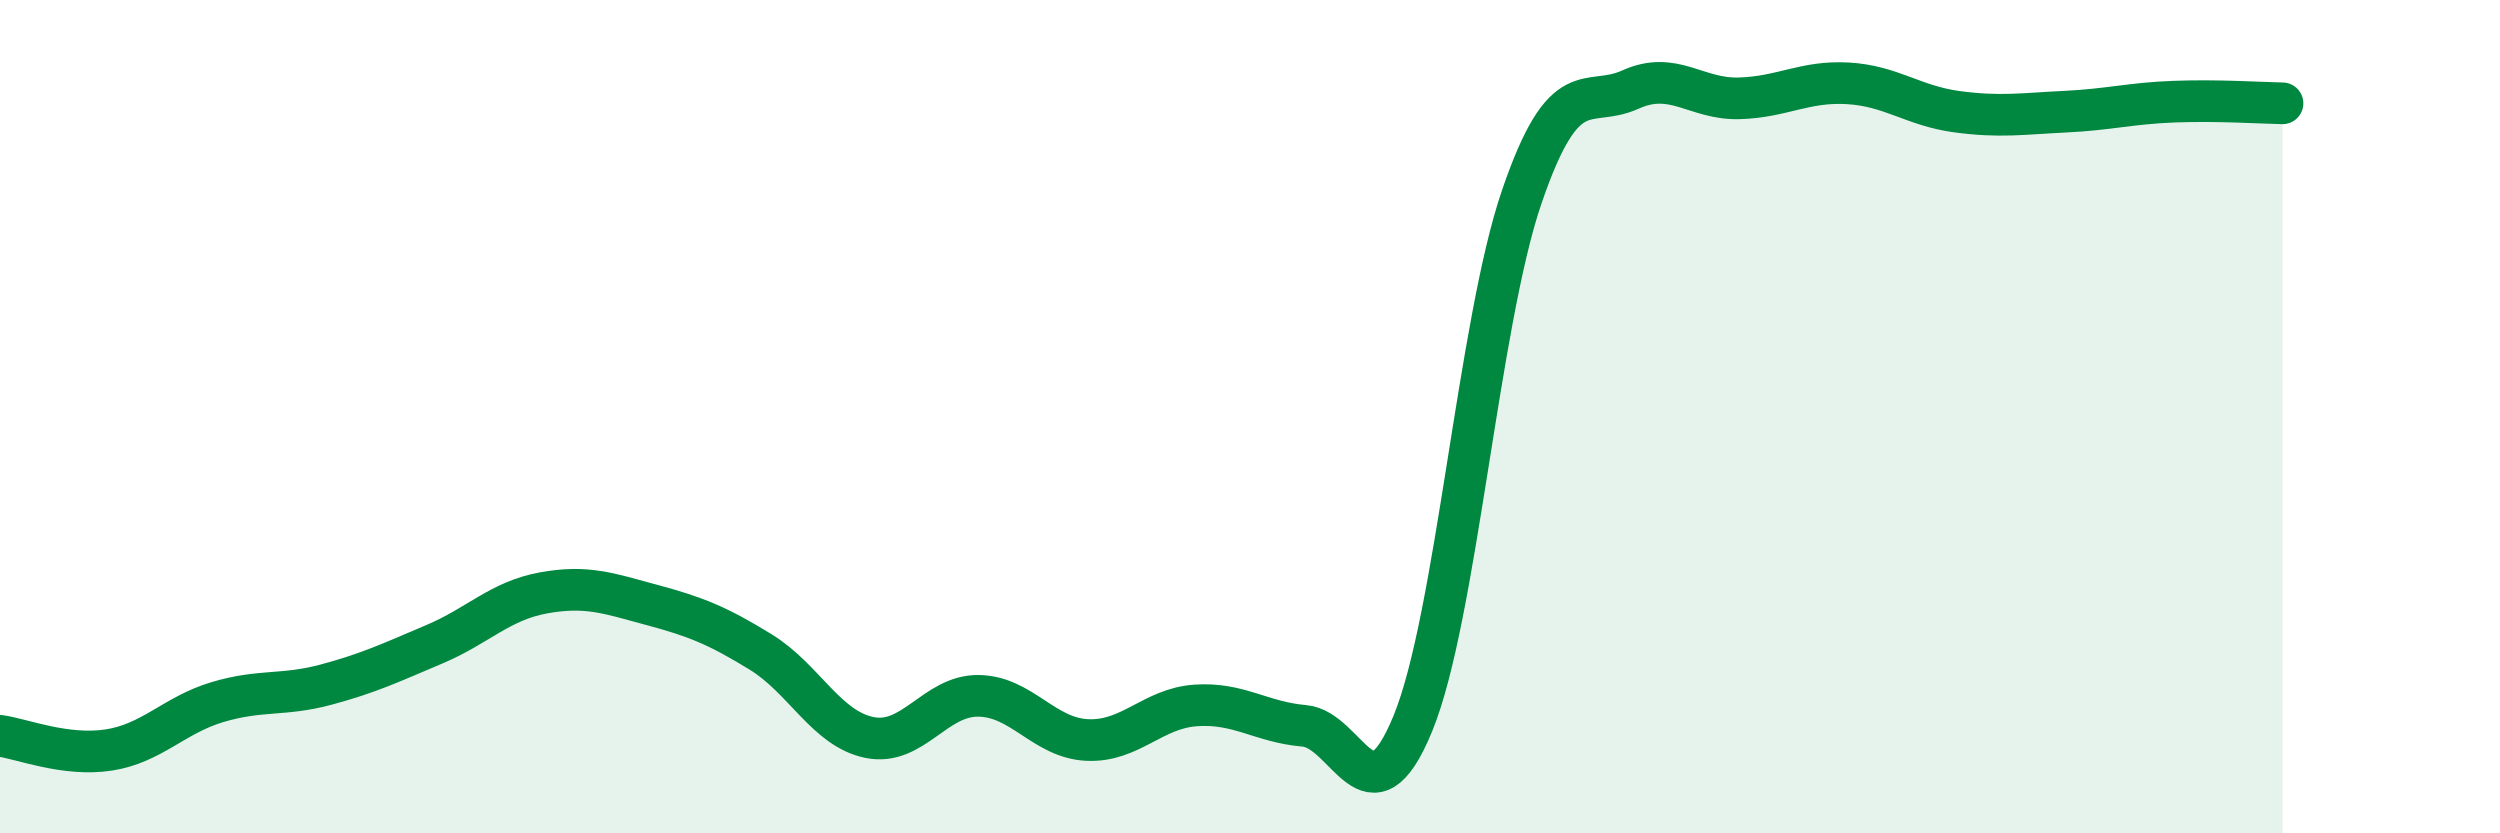 
    <svg width="60" height="20" viewBox="0 0 60 20" xmlns="http://www.w3.org/2000/svg">
      <path
        d="M 0,17.66 C 0.52,17.73 1.57,18.16 2.61,18 C 3.65,17.84 4.18,17.16 5.22,16.85 C 6.26,16.54 6.79,16.71 7.83,16.43 C 8.87,16.15 9.39,15.9 10.43,15.46 C 11.47,15.02 12,14.42 13.04,14.23 C 14.08,14.04 14.61,14.24 15.65,14.52 C 16.69,14.8 17.22,15.01 18.26,15.65 C 19.3,16.29 19.83,17.49 20.87,17.7 C 21.91,17.91 22.44,16.69 23.48,16.7 C 24.52,16.71 25.05,17.71 26.09,17.76 C 27.13,17.81 27.66,17 28.7,16.93 C 29.74,16.86 30.26,17.33 31.3,17.42 C 32.34,17.51 32.87,19.9 33.91,17.36 C 34.95,14.82 35.48,7.77 36.52,4.73 C 37.56,1.69 38.09,2.62 39.13,2.15 C 40.17,1.68 40.7,2.39 41.74,2.36 C 42.78,2.33 43.31,1.94 44.35,2 C 45.39,2.06 45.92,2.54 46.96,2.68 C 48,2.82 48.53,2.73 49.57,2.68 C 50.61,2.63 51.13,2.48 52.17,2.44 C 53.21,2.4 54.26,2.47 54.78,2.48L54.78 20L0 20Z"
        fill="#008740"
        opacity="0.1"
        stroke-linecap="round"
        stroke-linejoin="round"
      />
      <path
        d="M 0,17.66 C 0.52,17.73 1.57,18.16 2.61,18 C 3.65,17.84 4.18,17.16 5.22,16.85 C 6.26,16.54 6.79,16.71 7.83,16.43 C 8.87,16.15 9.39,15.9 10.43,15.46 C 11.47,15.02 12,14.42 13.04,14.23 C 14.08,14.04 14.61,14.24 15.65,14.52 C 16.69,14.8 17.22,15.01 18.26,15.65 C 19.3,16.29 19.83,17.49 20.87,17.7 C 21.91,17.91 22.44,16.69 23.48,16.7 C 24.52,16.71 25.05,17.71 26.09,17.76 C 27.13,17.81 27.66,17 28.7,16.93 C 29.74,16.86 30.26,17.33 31.3,17.42 C 32.34,17.51 32.87,19.9 33.91,17.36 C 34.95,14.82 35.48,7.77 36.52,4.73 C 37.56,1.69 38.09,2.62 39.13,2.15 C 40.17,1.68 40.7,2.39 41.74,2.36 C 42.78,2.33 43.31,1.94 44.35,2 C 45.39,2.06 45.92,2.54 46.96,2.68 C 48,2.82 48.53,2.73 49.57,2.68 C 50.61,2.63 51.13,2.48 52.17,2.44 C 53.21,2.4 54.26,2.47 54.78,2.48"
        stroke="#008740"
        stroke-width="1"
        fill="none"
        stroke-linecap="round"
        stroke-linejoin="round"
      />
    </svg>
  